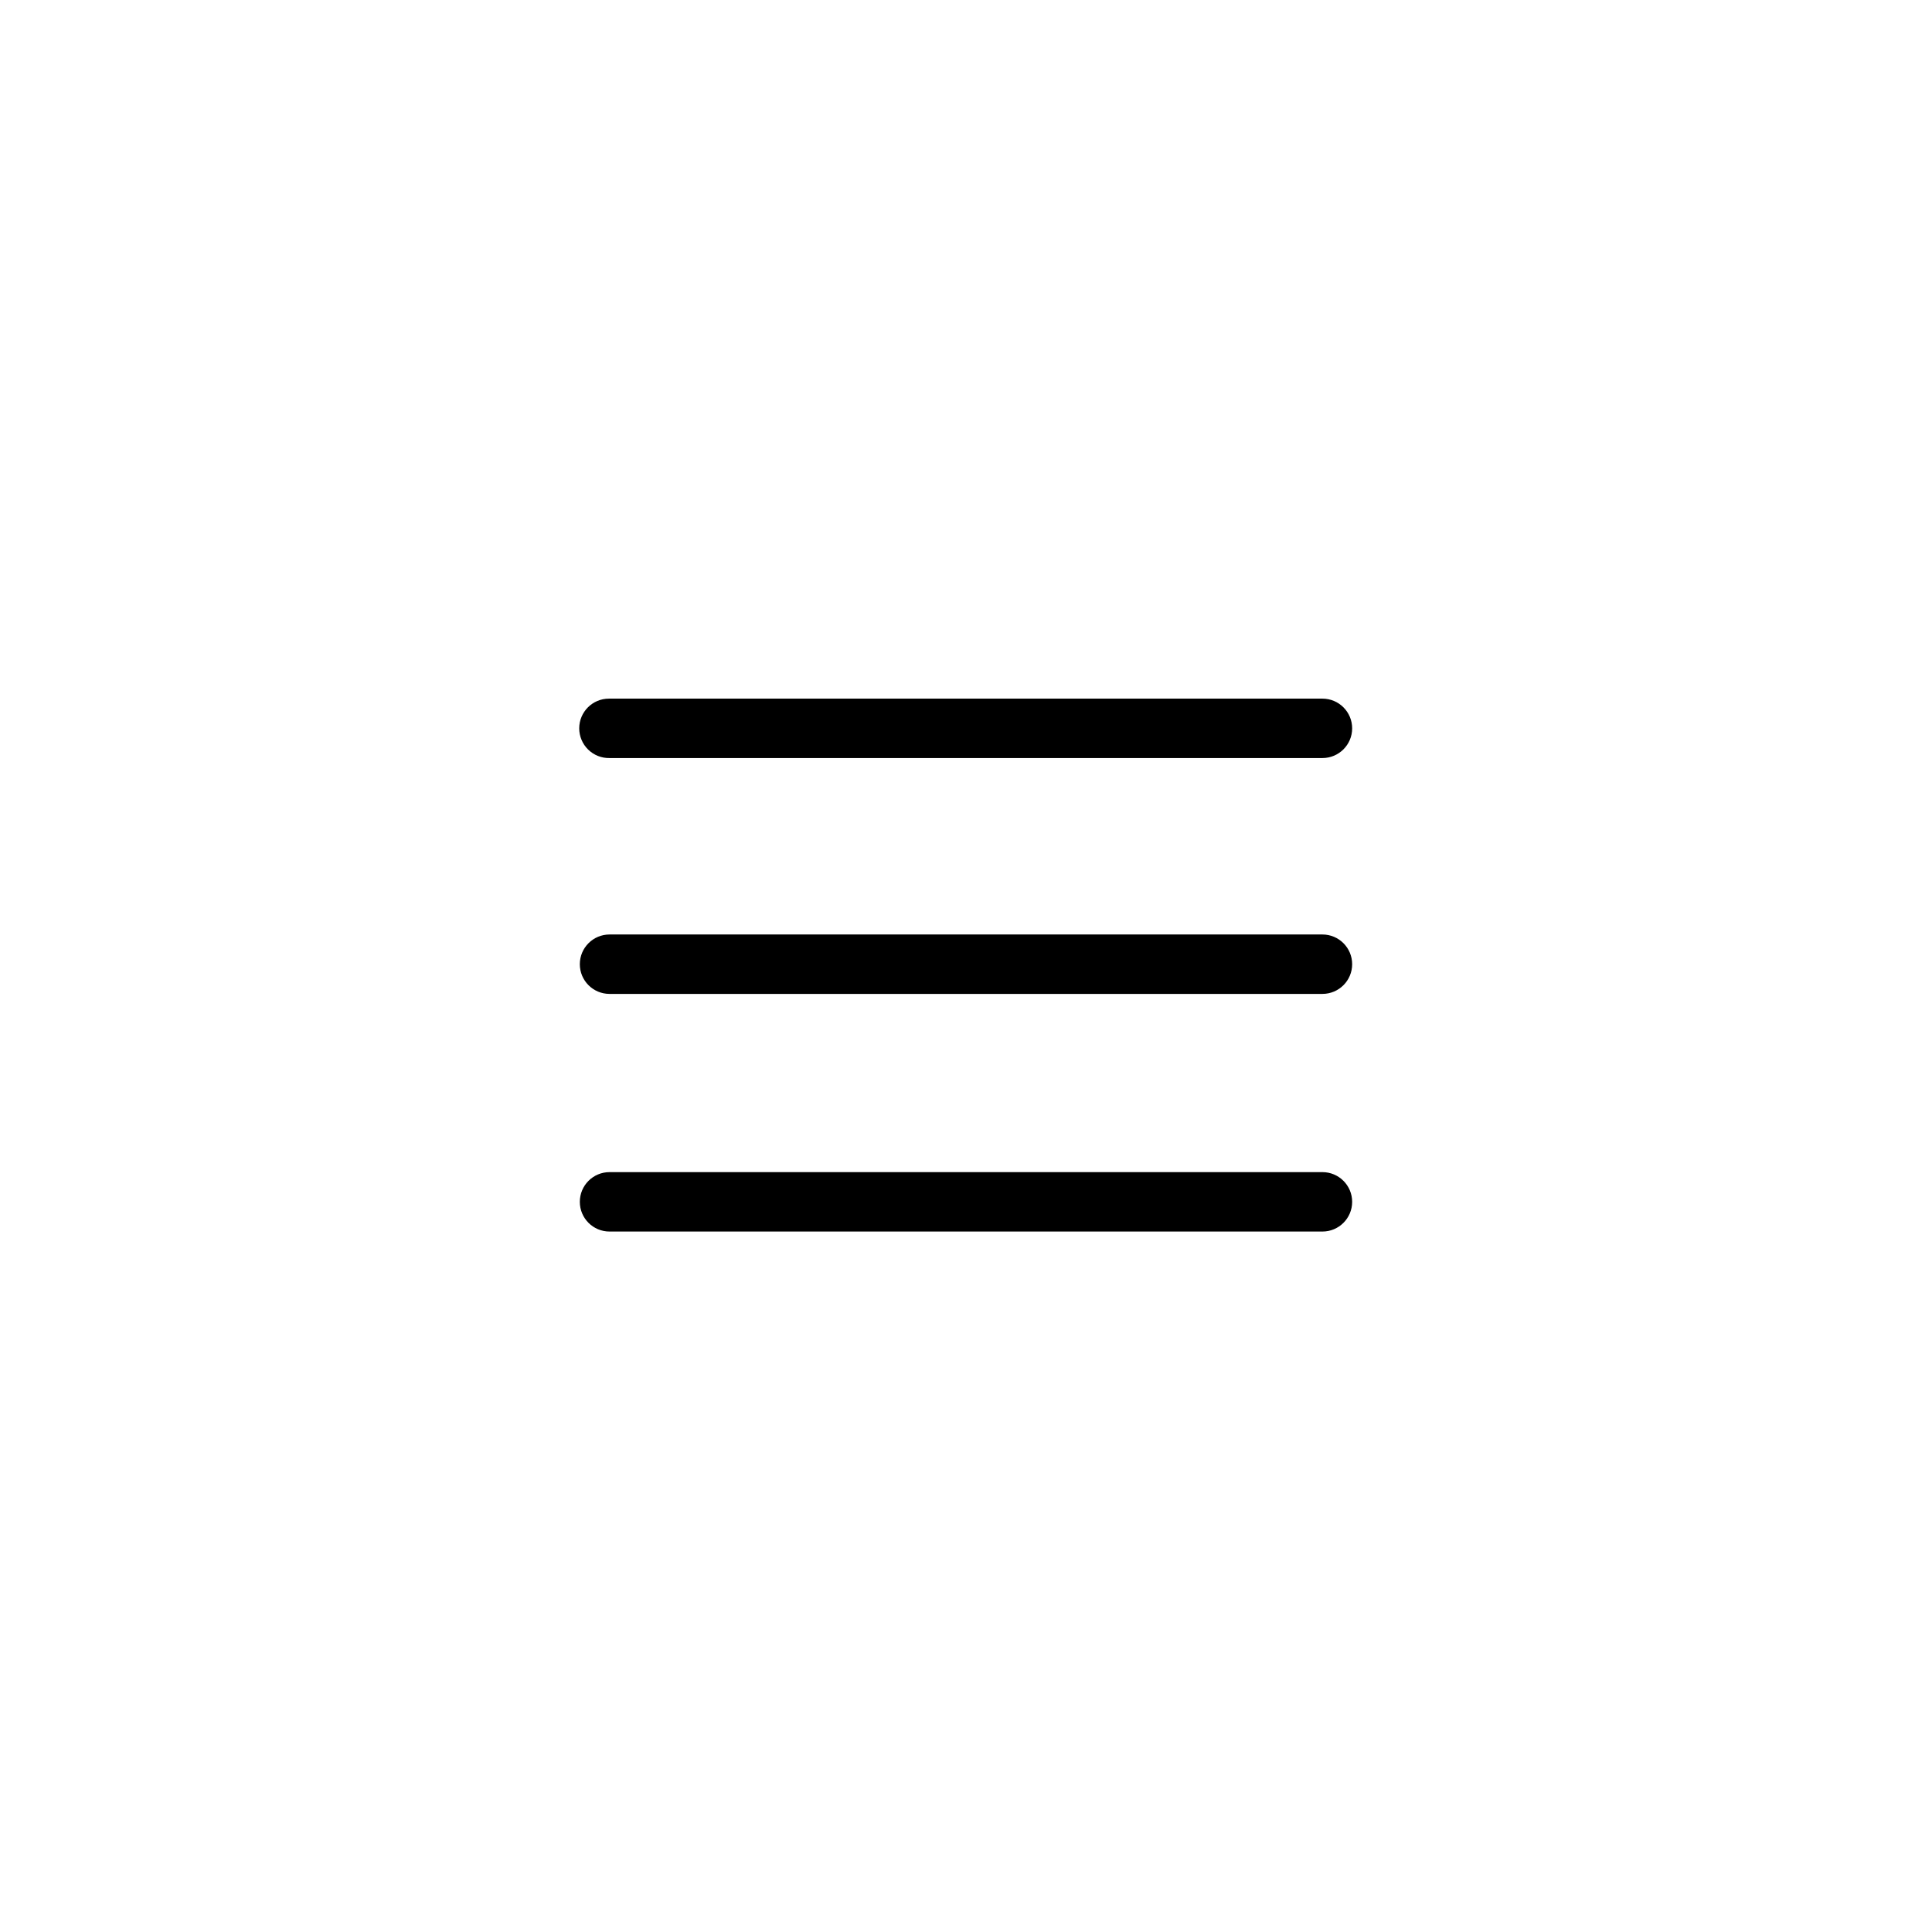<?xml version="1.0" encoding="UTF-8"?>
<!-- Uploaded to: SVG Repo, www.svgrepo.com, Generator: SVG Repo Mixer Tools -->
<svg fill="#000000" width="800px" height="800px" version="1.1" viewBox="144 144 512 512" xmlns="http://www.w3.org/2000/svg">
 <path d="m297.5 337.02c0-4.348 3.523-7.875 7.871-7.875h189.09c4.348 0 7.875 3.527 7.875 7.875 0 4.348-3.527 7.871-7.875 7.871h-188.93c-2.117 0.043-4.16-0.77-5.668-2.25-1.512-1.48-2.363-3.508-2.363-5.621zm196.96 54.629h-188.93c-4.348 0-7.871 3.527-7.871 7.875s3.523 7.871 7.871 7.871h188.93c4.348 0 7.875-3.523 7.875-7.871s-3.527-7.875-7.875-7.875zm0 62.977h-188.93c-4.348 0-7.871 3.527-7.871 7.875s3.523 7.871 7.871 7.871h188.93c4.348 0 7.875-3.523 7.875-7.871s-3.527-7.875-7.875-7.875z"/>
</svg>